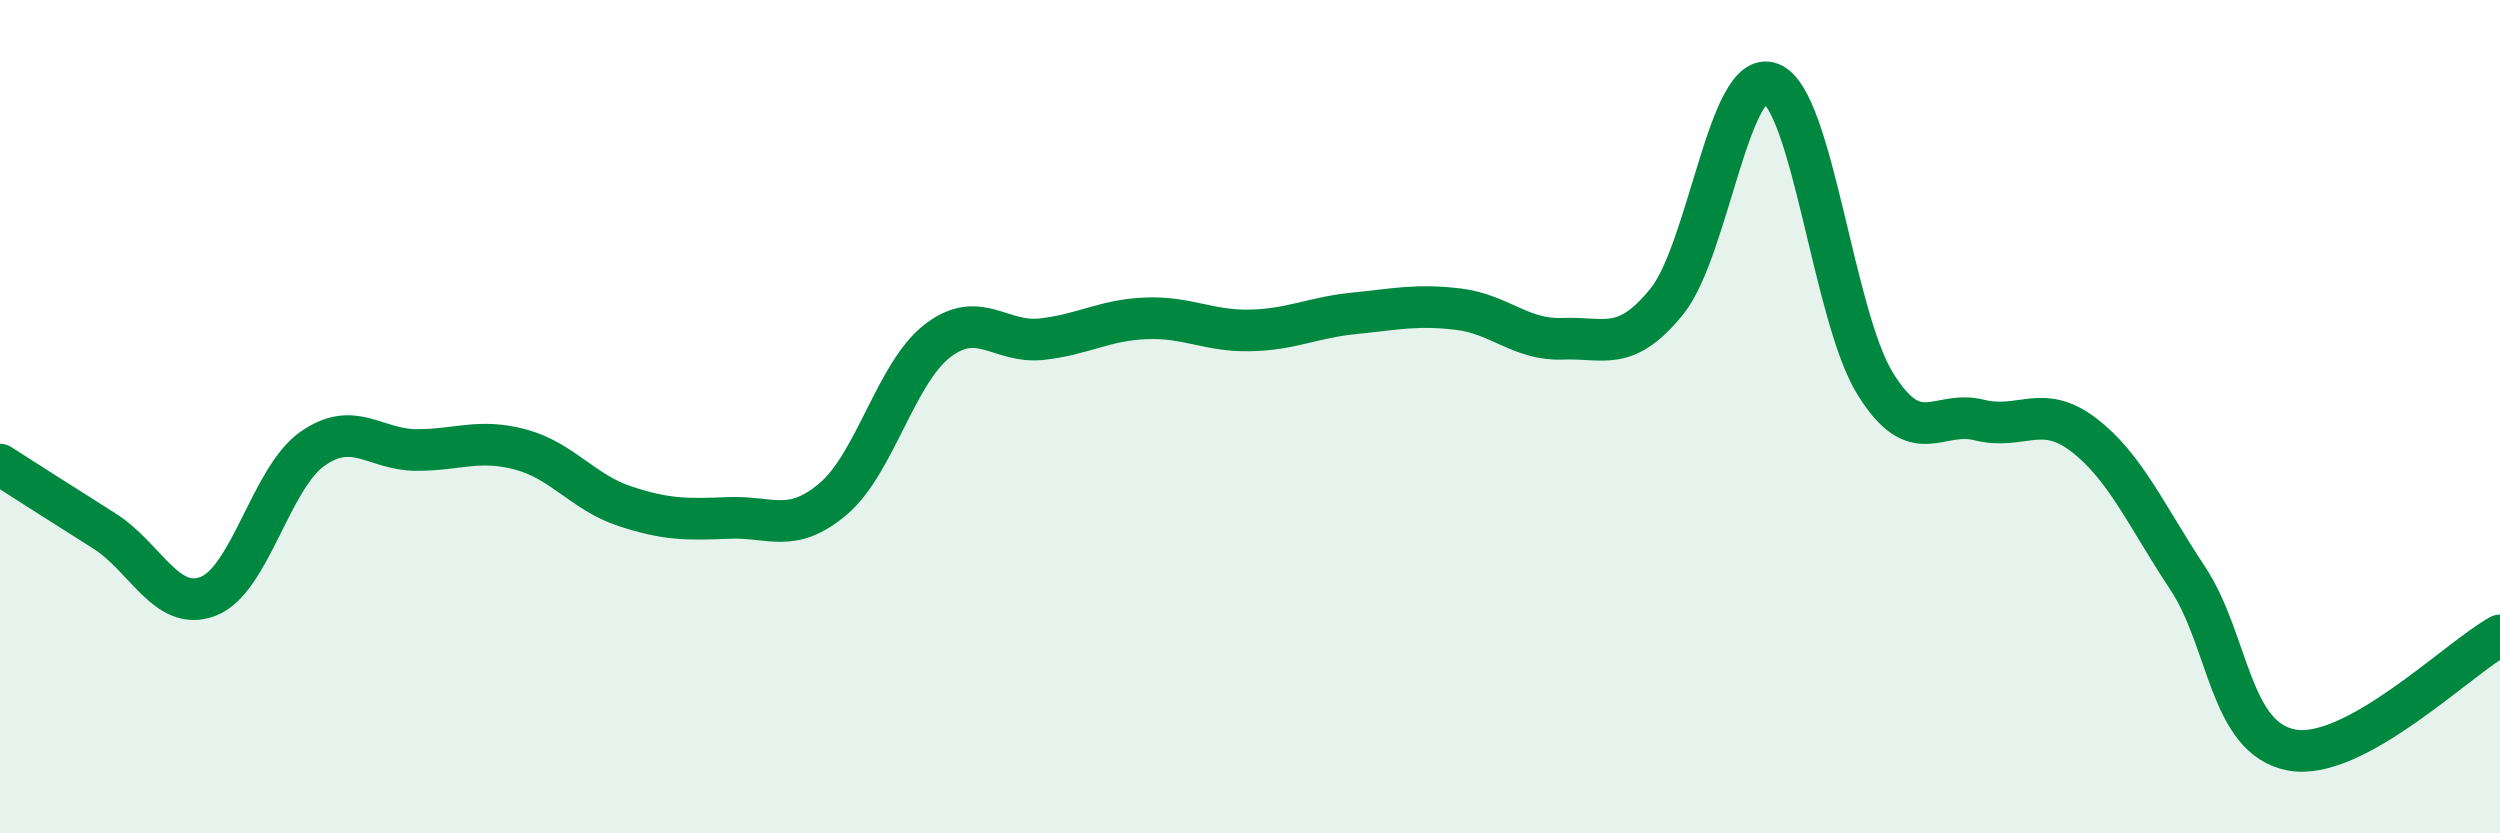 
    <svg width="60" height="20" viewBox="0 0 60 20" xmlns="http://www.w3.org/2000/svg">
      <path
        d="M 0,11.15 C 0.5,11.47 1.5,12.11 2.5,12.74 C 3.5,13.37 4,14.7 5,14.31 C 6,13.92 6.5,11.47 7.5,10.77 C 8.5,10.07 9,10.8 10,10.8 C 11,10.8 11.5,10.52 12.5,10.79 C 13.5,11.06 14,11.82 15,12.15 C 16,12.48 16.5,12.47 17.5,12.43 C 18.5,12.39 19,12.82 20,11.97 C 21,11.12 21.5,8.95 22.5,8.18 C 23.5,7.41 24,8.25 25,8.14 C 26,8.03 26.5,7.68 27.5,7.64 C 28.5,7.6 29,7.95 30,7.93 C 31,7.91 31.5,7.62 32.5,7.52 C 33.5,7.42 34,7.3 35,7.42 C 36,7.54 36.5,8.17 37.5,8.13 C 38.5,8.09 39,8.47 40,7.24 C 41,6.01 41.5,1.61 42.5,2 C 43.5,2.39 44,7.58 45,9.2 C 46,10.82 46.5,9.83 47.5,10.08 C 48.5,10.33 49,9.67 50,10.43 C 51,11.19 51.5,12.36 52.5,13.87 C 53.5,15.38 53.5,17.72 55,18 C 56.5,18.28 59,15.8 60,15.25L60 20L0 20Z"
        fill="#008740"
        opacity="0.1"
        stroke-linecap="round"
        stroke-linejoin="round"
      />
      <path
        d="M 0,11.15 C 0.5,11.47 1.5,12.11 2.5,12.74 C 3.5,13.37 4,14.7 5,14.31 C 6,13.92 6.5,11.47 7.5,10.77 C 8.5,10.07 9,10.8 10,10.8 C 11,10.8 11.5,10.52 12.5,10.79 C 13.5,11.06 14,11.82 15,12.15 C 16,12.48 16.5,12.47 17.5,12.43 C 18.5,12.39 19,12.82 20,11.97 C 21,11.12 21.5,8.95 22.5,8.18 C 23.5,7.41 24,8.25 25,8.14 C 26,8.03 26.5,7.68 27.5,7.64 C 28.5,7.6 29,7.95 30,7.93 C 31,7.91 31.5,7.62 32.5,7.52 C 33.5,7.42 34,7.3 35,7.42 C 36,7.54 36.5,8.17 37.5,8.13 C 38.5,8.09 39,8.47 40,7.24 C 41,6.01 41.5,1.61 42.5,2 C 43.5,2.39 44,7.58 45,9.2 C 46,10.82 46.5,9.83 47.5,10.08 C 48.5,10.33 49,9.67 50,10.43 C 51,11.19 51.5,12.36 52.5,13.87 C 53.5,15.38 53.5,17.72 55,18 C 56.5,18.28 59,15.8 60,15.25"
        stroke="#008740"
        stroke-width="1"
        fill="none"
        stroke-linecap="round"
        stroke-linejoin="round"
      />
    </svg>
  